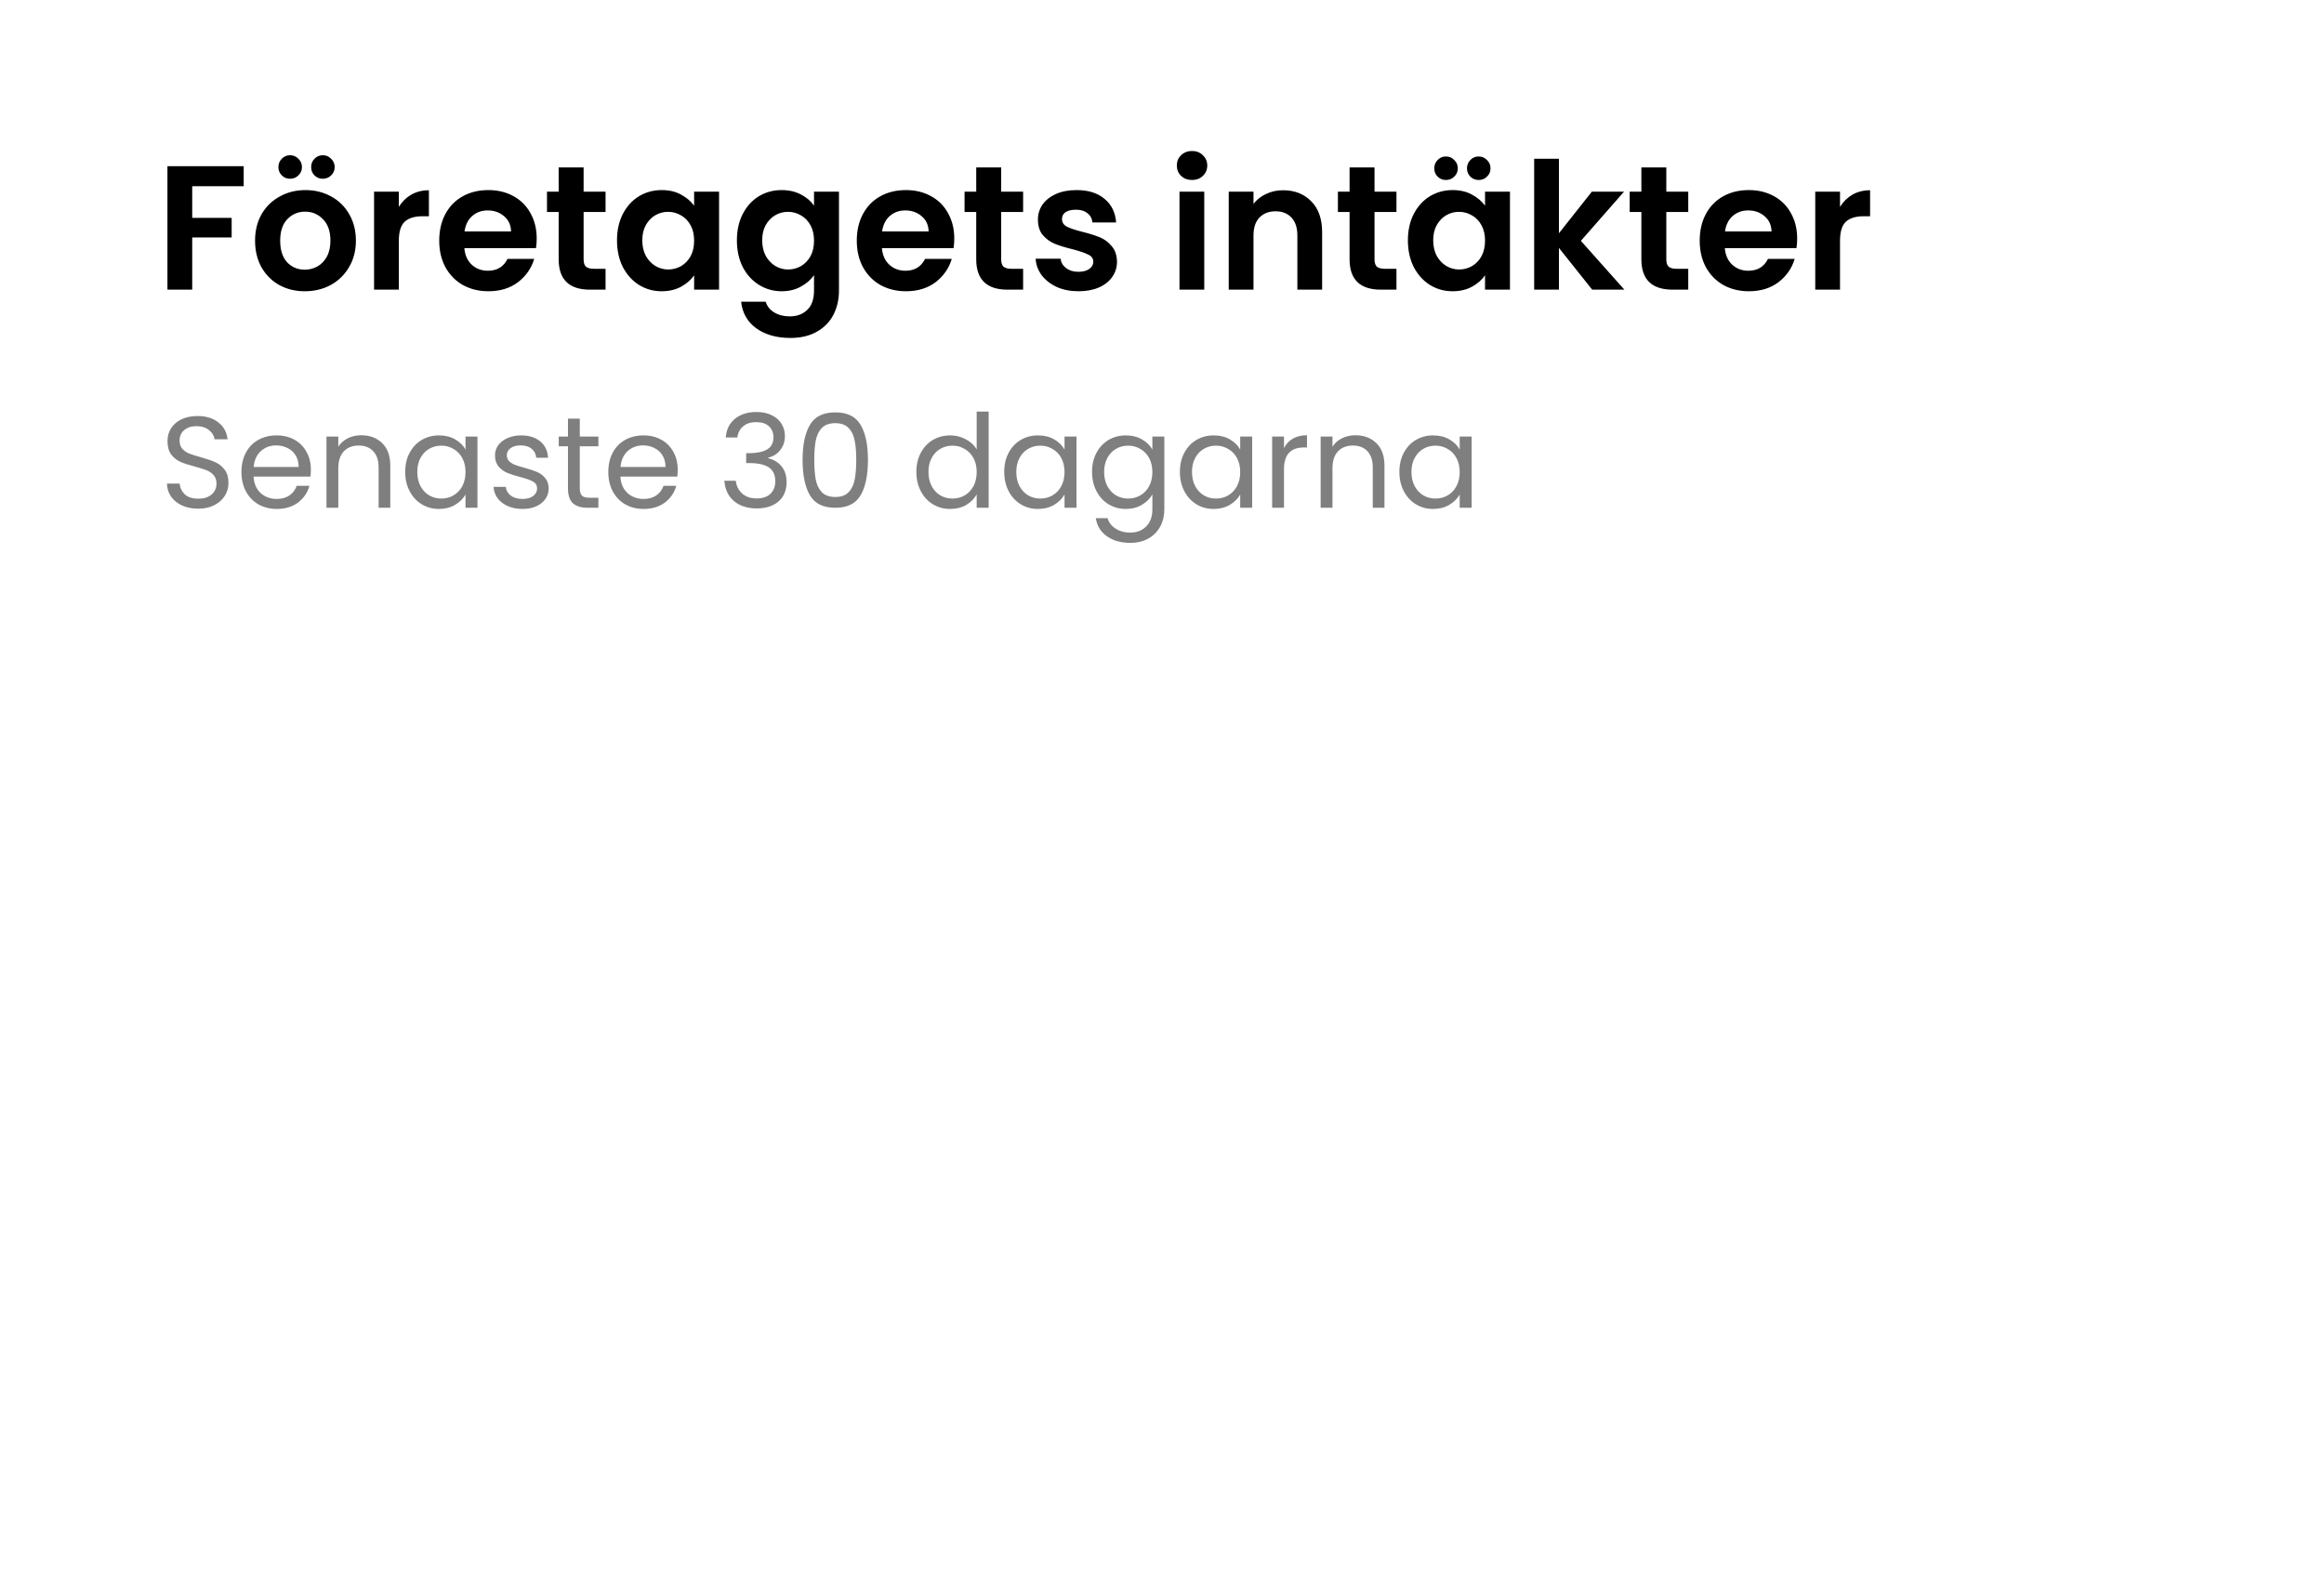 <svg width="257" height="175" viewBox="0 0 257 175" fill="none" xmlns="http://www.w3.org/2000/svg">
<path d="M26.949 18.381V20.591H21.256V24.093H25.618V26.265H21.256V32.036H18.517V18.381H26.949ZM33.703 32.212C32.66 32.212 31.721 31.984 30.886 31.527C30.052 31.058 29.393 30.399 28.91 29.552C28.441 28.704 28.206 27.726 28.206 26.617C28.206 25.508 28.447 24.53 28.93 23.683C29.426 22.835 30.097 22.183 30.945 21.726C31.793 21.257 32.738 21.022 33.782 21.022C34.825 21.022 35.771 21.257 36.618 21.726C37.466 22.183 38.131 22.835 38.614 23.683C39.11 24.53 39.357 25.508 39.357 26.617C39.357 27.726 39.103 28.704 38.594 29.552C38.099 30.399 37.421 31.058 36.56 31.527C35.712 31.984 34.76 32.212 33.703 32.212ZM33.703 29.826C34.199 29.826 34.662 29.708 35.093 29.473C35.536 29.226 35.888 28.86 36.149 28.378C36.41 27.895 36.54 27.308 36.54 26.617C36.54 25.587 36.266 24.798 35.718 24.25C35.184 23.689 34.525 23.409 33.743 23.409C32.96 23.409 32.301 23.689 31.767 24.25C31.245 24.798 30.984 25.587 30.984 26.617C30.984 27.647 31.238 28.443 31.747 29.004C32.269 29.552 32.921 29.826 33.703 29.826ZM32.08 19.77C31.715 19.77 31.408 19.646 31.16 19.398C30.912 19.15 30.788 18.844 30.788 18.479C30.788 18.113 30.912 17.807 31.16 17.559C31.408 17.298 31.715 17.168 32.08 17.168C32.445 17.168 32.751 17.298 32.999 17.559C33.26 17.807 33.391 18.113 33.391 18.479C33.391 18.844 33.26 19.15 32.999 19.398C32.751 19.646 32.445 19.77 32.08 19.77ZM35.699 19.77C35.334 19.77 35.027 19.646 34.779 19.398C34.532 19.15 34.408 18.844 34.408 18.479C34.408 18.113 34.532 17.807 34.779 17.559C35.027 17.298 35.334 17.168 35.699 17.168C36.064 17.168 36.371 17.298 36.618 17.559C36.879 17.807 37.01 18.113 37.01 18.479C37.01 18.844 36.879 19.15 36.618 19.398C36.371 19.646 36.064 19.77 35.699 19.77ZM44.105 22.88C44.458 22.307 44.914 21.857 45.475 21.53C46.049 21.204 46.701 21.041 47.431 21.041V23.917H46.707C45.846 23.917 45.194 24.119 44.751 24.524C44.321 24.928 44.105 25.632 44.105 26.637V32.036H41.366V21.198H44.105V22.88ZM59.351 26.382C59.351 26.774 59.325 27.126 59.273 27.439H51.35C51.415 28.221 51.689 28.834 52.171 29.278C52.654 29.721 53.247 29.943 53.952 29.943C54.969 29.943 55.693 29.506 56.123 28.632H59.077C58.764 29.675 58.164 30.536 57.277 31.215C56.391 31.88 55.301 32.212 54.01 32.212C52.967 32.212 52.028 31.984 51.193 31.527C50.371 31.058 49.726 30.399 49.256 29.552C48.8 28.704 48.572 27.726 48.572 26.617C48.572 25.495 48.8 24.511 49.256 23.663C49.713 22.815 50.352 22.163 51.174 21.707C51.995 21.25 52.941 21.022 54.01 21.022C55.041 21.022 55.96 21.244 56.769 21.687C57.59 22.131 58.223 22.763 58.666 23.585C59.123 24.393 59.351 25.326 59.351 26.382ZM56.514 25.6C56.501 24.895 56.247 24.335 55.751 23.917C55.256 23.487 54.649 23.272 53.932 23.272C53.254 23.272 52.68 23.48 52.21 23.898C51.754 24.302 51.474 24.869 51.369 25.6H56.514ZM64.539 23.448V28.691C64.539 29.056 64.624 29.323 64.793 29.493C64.976 29.649 65.276 29.728 65.693 29.728H66.965V32.036H65.243C62.935 32.036 61.781 30.915 61.781 28.671V23.448H60.489V21.198H61.781V18.518H64.539V21.198H66.965V23.448H64.539ZM68.231 26.578C68.231 25.482 68.446 24.511 68.876 23.663C69.32 22.815 69.913 22.163 70.656 21.707C71.413 21.25 72.254 21.022 73.18 21.022C73.989 21.022 74.693 21.185 75.293 21.511C75.906 21.837 76.395 22.248 76.76 22.744V21.198H79.519V32.036H76.76V30.451C76.408 30.96 75.919 31.384 75.293 31.723C74.68 32.049 73.969 32.212 73.161 32.212C72.248 32.212 71.413 31.977 70.656 31.508C69.913 31.038 69.32 30.38 68.876 29.532C68.446 28.671 68.231 27.686 68.231 26.578ZM76.76 26.617C76.76 25.952 76.63 25.384 76.369 24.915C76.108 24.433 75.756 24.067 75.313 23.82C74.869 23.559 74.393 23.428 73.885 23.428C73.376 23.428 72.906 23.552 72.476 23.8C72.046 24.048 71.693 24.413 71.419 24.895C71.159 25.365 71.028 25.926 71.028 26.578C71.028 27.23 71.159 27.804 71.419 28.299C71.693 28.782 72.046 29.154 72.476 29.415C72.919 29.675 73.389 29.806 73.885 29.806C74.393 29.806 74.869 29.682 75.313 29.434C75.756 29.173 76.108 28.808 76.369 28.339C76.63 27.856 76.76 27.282 76.76 26.617ZM86.439 21.022C87.248 21.022 87.959 21.185 88.572 21.511C89.184 21.824 89.667 22.235 90.019 22.744V21.198H92.778V32.114C92.778 33.119 92.576 34.012 92.171 34.795C91.767 35.59 91.16 36.216 90.352 36.673C89.543 37.142 88.565 37.377 87.417 37.377C85.878 37.377 84.613 37.018 83.622 36.301C82.644 35.584 82.089 34.605 81.959 33.367H84.678C84.822 33.862 85.128 34.253 85.598 34.54C86.08 34.84 86.661 34.99 87.339 34.99C88.135 34.99 88.78 34.749 89.276 34.266C89.771 33.797 90.019 33.08 90.019 32.114V30.432C89.667 30.941 89.178 31.364 88.552 31.704C87.939 32.043 87.235 32.212 86.439 32.212C85.526 32.212 84.691 31.977 83.935 31.508C83.178 31.038 82.579 30.38 82.135 29.532C81.705 28.671 81.49 27.686 81.49 26.578C81.49 25.482 81.705 24.511 82.135 23.663C82.579 22.815 83.172 22.163 83.915 21.707C84.672 21.25 85.513 21.022 86.439 21.022ZM90.019 26.617C90.019 25.952 89.889 25.384 89.628 24.915C89.367 24.433 89.015 24.067 88.572 23.82C88.128 23.559 87.652 23.428 87.143 23.428C86.635 23.428 86.165 23.552 85.735 23.8C85.304 24.048 84.952 24.413 84.678 24.895C84.418 25.365 84.287 25.926 84.287 26.578C84.287 27.23 84.418 27.804 84.678 28.299C84.952 28.782 85.304 29.154 85.735 29.415C86.178 29.675 86.648 29.806 87.143 29.806C87.652 29.806 88.128 29.682 88.572 29.434C89.015 29.173 89.367 28.808 89.628 28.339C89.889 27.856 90.019 27.282 90.019 26.617ZM105.528 26.382C105.528 26.774 105.502 27.126 105.45 27.439H97.526C97.592 28.221 97.865 28.834 98.348 29.278C98.831 29.721 99.424 29.943 100.128 29.943C101.146 29.943 101.869 29.506 102.3 28.632H105.254C104.941 29.675 104.341 30.536 103.454 31.215C102.567 31.88 101.478 32.212 100.187 32.212C99.144 32.212 98.205 31.984 97.37 31.527C96.548 31.058 95.903 30.399 95.433 29.552C94.977 28.704 94.748 27.726 94.748 26.617C94.748 25.495 94.977 24.511 95.433 23.663C95.89 22.815 96.529 22.163 97.35 21.707C98.172 21.25 99.118 21.022 100.187 21.022C101.217 21.022 102.137 21.244 102.945 21.687C103.767 22.131 104.4 22.763 104.843 23.585C105.3 24.393 105.528 25.326 105.528 26.382ZM102.691 25.6C102.678 24.895 102.424 24.335 101.928 23.917C101.433 23.487 100.826 23.272 100.109 23.272C99.431 23.272 98.857 23.48 98.387 23.898C97.931 24.302 97.65 24.869 97.546 25.6H102.691ZM110.716 23.448V28.691C110.716 29.056 110.801 29.323 110.97 29.493C111.153 29.649 111.453 29.728 111.87 29.728H113.142V32.036H111.42C109.112 32.036 107.957 30.915 107.957 28.671V23.448H106.666V21.198H107.957V18.518H110.716V21.198H113.142V23.448H110.716ZM119.259 32.212C118.372 32.212 117.577 32.056 116.872 31.743C116.168 31.417 115.607 30.98 115.19 30.432C114.786 29.884 114.564 29.278 114.525 28.613H117.283C117.335 29.03 117.538 29.375 117.89 29.649C118.255 29.923 118.705 30.06 119.24 30.06C119.761 30.06 120.166 29.956 120.453 29.747C120.752 29.538 120.902 29.271 120.902 28.945C120.902 28.593 120.72 28.332 120.355 28.163C120.003 27.98 119.435 27.784 118.653 27.576C117.844 27.38 117.179 27.178 116.657 26.969C116.149 26.761 115.705 26.441 115.327 26.011C114.962 25.58 114.779 25 114.779 24.269C114.779 23.669 114.949 23.122 115.288 22.626C115.64 22.131 116.135 21.739 116.775 21.452C117.427 21.165 118.19 21.022 119.063 21.022C120.355 21.022 121.385 21.348 122.155 22C122.924 22.639 123.348 23.506 123.426 24.602H120.805C120.766 24.172 120.583 23.832 120.257 23.585C119.944 23.324 119.52 23.193 118.985 23.193C118.49 23.193 118.105 23.285 117.831 23.467C117.57 23.65 117.44 23.904 117.44 24.23C117.44 24.596 117.622 24.876 117.988 25.072C118.353 25.254 118.92 25.443 119.69 25.639C120.472 25.834 121.118 26.037 121.626 26.245C122.135 26.454 122.572 26.78 122.937 27.224C123.315 27.654 123.511 28.228 123.524 28.945C123.524 29.571 123.348 30.132 122.996 30.628C122.657 31.123 122.161 31.514 121.509 31.801C120.87 32.075 120.12 32.212 119.259 32.212ZM131.823 19.907C131.34 19.907 130.936 19.757 130.61 19.457C130.297 19.144 130.14 18.759 130.14 18.303C130.14 17.846 130.297 17.468 130.61 17.168C130.936 16.855 131.34 16.698 131.823 16.698C132.305 16.698 132.703 16.855 133.016 17.168C133.342 17.468 133.505 17.846 133.505 18.303C133.505 18.759 133.342 19.144 133.016 19.457C132.703 19.757 132.305 19.907 131.823 19.907ZM133.173 21.198V32.036H130.434V21.198H133.173ZM141.885 21.041C143.176 21.041 144.219 21.452 145.015 22.274C145.811 23.083 146.208 24.217 146.208 25.678V32.036H143.469V26.05C143.469 25.189 143.254 24.53 142.824 24.074C142.393 23.604 141.807 23.369 141.063 23.369C140.307 23.369 139.707 23.604 139.263 24.074C138.833 24.53 138.618 25.189 138.618 26.05V32.036H135.879V21.198H138.618V22.548C138.983 22.078 139.446 21.713 140.007 21.452C140.581 21.178 141.207 21.041 141.885 21.041ZM152.002 23.448V28.691C152.002 29.056 152.086 29.323 152.256 29.493C152.439 29.649 152.739 29.728 153.156 29.728H154.428V32.036H152.706C150.398 32.036 149.243 30.915 149.243 28.671V23.448H147.952V21.198H149.243V18.518H152.002V21.198H154.428V23.448H152.002ZM155.693 26.578C155.693 25.482 155.908 24.511 156.339 23.663C156.782 22.815 157.376 22.163 158.119 21.707C158.876 21.25 159.717 21.022 160.643 21.022C161.451 21.022 162.156 21.185 162.756 21.511C163.369 21.837 163.858 22.248 164.223 22.744V21.198H166.981V32.036H164.223V30.451C163.871 30.96 163.382 31.384 162.756 31.723C162.143 32.049 161.432 32.212 160.623 32.212C159.71 32.212 158.876 31.977 158.119 31.508C157.376 31.038 156.782 30.38 156.339 29.532C155.908 28.671 155.693 27.686 155.693 26.578ZM164.223 26.617C164.223 25.952 164.093 25.384 163.832 24.915C163.571 24.433 163.219 24.067 162.775 23.82C162.332 23.559 161.856 23.428 161.347 23.428C160.838 23.428 160.369 23.552 159.939 23.8C159.508 24.048 159.156 24.413 158.882 24.895C158.621 25.365 158.491 25.926 158.491 26.578C158.491 27.23 158.621 27.804 158.882 28.299C159.156 28.782 159.508 29.154 159.939 29.415C160.382 29.675 160.851 29.806 161.347 29.806C161.856 29.806 162.332 29.682 162.775 29.434C163.219 29.173 163.571 28.808 163.832 28.339C164.093 27.856 164.223 27.282 164.223 26.617ZM159.899 19.907C159.534 19.907 159.228 19.783 158.98 19.535C158.732 19.287 158.608 18.981 158.608 18.616C158.608 18.25 158.732 17.944 158.98 17.696C159.228 17.435 159.534 17.305 159.899 17.305C160.265 17.305 160.571 17.435 160.819 17.696C161.08 17.944 161.21 18.25 161.21 18.616C161.21 18.981 161.08 19.287 160.819 19.535C160.571 19.783 160.265 19.907 159.899 19.907ZM163.519 19.907C163.153 19.907 162.847 19.783 162.599 19.535C162.351 19.287 162.227 18.981 162.227 18.616C162.227 18.25 162.351 17.944 162.599 17.696C162.847 17.435 163.153 17.305 163.519 17.305C163.884 17.305 164.19 17.435 164.438 17.696C164.699 17.944 164.829 18.25 164.829 18.616C164.829 18.981 164.699 19.287 164.438 19.535C164.19 19.783 163.884 19.907 163.519 19.907ZM176.073 32.036L172.395 27.419V32.036H169.656V17.559H172.395V25.795L176.034 21.198H179.595L174.821 26.637L179.634 32.036H176.073ZM184.27 23.448V28.691C184.27 29.056 184.355 29.323 184.524 29.493C184.707 29.649 185.007 29.728 185.424 29.728H186.696V32.036H184.974C182.666 32.036 181.512 30.915 181.512 28.671V23.448H180.22V21.198H181.512V18.518H184.27V21.198H186.696V23.448H184.27ZM198.741 26.382C198.741 26.774 198.715 27.126 198.663 27.439H190.74C190.805 28.221 191.079 28.834 191.561 29.278C192.044 29.721 192.637 29.943 193.342 29.943C194.359 29.943 195.083 29.506 195.513 28.632H198.467C198.154 29.675 197.554 30.536 196.667 31.215C195.78 31.88 194.691 32.212 193.4 32.212C192.357 32.212 191.418 31.984 190.583 31.527C189.761 31.058 189.116 30.399 188.646 29.552C188.19 28.704 187.962 27.726 187.962 26.617C187.962 25.495 188.19 24.511 188.646 23.663C189.103 22.815 189.742 22.163 190.564 21.707C191.385 21.25 192.331 21.022 193.4 21.022C194.431 21.022 195.35 21.244 196.159 21.687C196.98 22.131 197.613 22.763 198.056 23.585C198.513 24.393 198.741 25.326 198.741 26.382ZM195.904 25.6C195.891 24.895 195.637 24.335 195.141 23.917C194.646 23.487 194.039 23.272 193.322 23.272C192.644 23.272 192.07 23.48 191.6 23.898C191.144 24.302 190.863 24.869 190.759 25.6H195.904ZM203.479 22.88C203.831 22.307 204.288 21.857 204.849 21.53C205.422 21.204 206.075 21.041 206.805 21.041V23.917H206.081C205.22 23.917 204.568 24.119 204.125 24.524C203.694 24.928 203.479 25.632 203.479 26.637V32.036H200.74V21.198H203.479V22.88Z" fill="black"/>
<path d="M21.93 56.26C21.269 56.26 20.675 56.145 20.148 55.915C19.63 55.675 19.223 55.349 18.926 54.937C18.629 54.516 18.475 54.032 18.466 53.486H19.86C19.908 53.955 20.1 54.353 20.435 54.679C20.78 54.995 21.278 55.153 21.93 55.153C22.553 55.153 23.042 55 23.396 54.693C23.76 54.377 23.942 53.974 23.942 53.486C23.942 53.102 23.837 52.791 23.626 52.551C23.415 52.312 23.152 52.13 22.836 52.005C22.519 51.88 22.093 51.746 21.556 51.602C20.895 51.43 20.363 51.258 19.961 51.085C19.568 50.913 19.228 50.644 18.94 50.28C18.662 49.906 18.523 49.408 18.523 48.785C18.523 48.239 18.662 47.755 18.94 47.333C19.218 46.912 19.606 46.586 20.105 46.356C20.612 46.126 21.192 46.011 21.844 46.011C22.783 46.011 23.549 46.246 24.144 46.715C24.747 47.185 25.088 47.808 25.164 48.584H23.727C23.679 48.201 23.478 47.865 23.123 47.578C22.768 47.281 22.299 47.132 21.714 47.132C21.168 47.132 20.723 47.276 20.378 47.563C20.033 47.841 19.86 48.234 19.86 48.742C19.86 49.106 19.961 49.403 20.162 49.633C20.373 49.863 20.627 50.041 20.924 50.165C21.23 50.28 21.657 50.414 22.203 50.568C22.864 50.75 23.396 50.932 23.799 51.114C24.201 51.286 24.546 51.559 24.834 51.933C25.121 52.297 25.265 52.796 25.265 53.428C25.265 53.917 25.136 54.377 24.877 54.808C24.618 55.239 24.235 55.589 23.727 55.857C23.219 56.126 22.62 56.26 21.93 56.26ZM34.377 51.919C34.377 52.168 34.362 52.431 34.334 52.709H28.038C28.086 53.486 28.349 54.094 28.828 54.535C29.317 54.966 29.907 55.182 30.596 55.182C31.162 55.182 31.631 55.052 32.005 54.794C32.388 54.525 32.657 54.171 32.81 53.73H34.219C34.008 54.487 33.586 55.105 32.954 55.584C32.321 56.054 31.536 56.288 30.596 56.288C29.849 56.288 29.178 56.121 28.584 55.785C28 55.45 27.54 54.976 27.204 54.362C26.869 53.739 26.701 53.021 26.701 52.206C26.701 51.392 26.864 50.678 27.19 50.065C27.516 49.451 27.971 48.982 28.555 48.656C29.149 48.32 29.83 48.153 30.596 48.153C31.344 48.153 32.005 48.316 32.58 48.641C33.155 48.967 33.596 49.418 33.903 49.993C34.219 50.558 34.377 51.2 34.377 51.919ZM33.026 51.646C33.026 51.147 32.916 50.721 32.695 50.366C32.475 50.002 32.173 49.729 31.79 49.547C31.416 49.355 30.999 49.26 30.539 49.26C29.878 49.26 29.312 49.47 28.843 49.892C28.383 50.314 28.119 50.898 28.052 51.646H33.026ZM39.941 48.138C40.9 48.138 41.676 48.431 42.27 49.015C42.864 49.59 43.161 50.424 43.161 51.516V56.159H41.868V51.703C41.868 50.917 41.671 50.318 41.278 49.906C40.885 49.485 40.349 49.274 39.668 49.274C38.978 49.274 38.427 49.489 38.015 49.921C37.613 50.352 37.411 50.98 37.411 51.804V56.159H36.103V48.282H37.411V49.403C37.67 49.001 38.02 48.689 38.461 48.469C38.911 48.248 39.405 48.138 39.941 48.138ZM44.809 52.192C44.809 51.387 44.972 50.683 45.298 50.079C45.624 49.466 46.069 48.991 46.635 48.656C47.21 48.32 47.847 48.153 48.547 48.153C49.236 48.153 49.835 48.301 50.343 48.598C50.851 48.895 51.23 49.269 51.479 49.719V48.282H52.801V56.159H51.479V54.693C51.22 55.153 50.832 55.536 50.315 55.843C49.807 56.14 49.212 56.288 48.532 56.288C47.833 56.288 47.2 56.116 46.635 55.771C46.069 55.426 45.624 54.942 45.298 54.319C44.972 53.696 44.809 52.987 44.809 52.192ZM51.479 52.206C51.479 51.612 51.359 51.095 51.12 50.654C50.88 50.213 50.554 49.878 50.142 49.648C49.74 49.408 49.294 49.288 48.805 49.288C48.317 49.288 47.871 49.403 47.468 49.633C47.066 49.863 46.745 50.199 46.505 50.639C46.266 51.08 46.146 51.598 46.146 52.192C46.146 52.796 46.266 53.323 46.505 53.773C46.745 54.214 47.066 54.554 47.468 54.794C47.871 55.024 48.317 55.139 48.805 55.139C49.294 55.139 49.74 55.024 50.142 54.794C50.554 54.554 50.88 54.214 51.12 53.773C51.359 53.323 51.479 52.8 51.479 52.206ZM57.8 56.288C57.197 56.288 56.655 56.188 56.176 55.987C55.697 55.776 55.319 55.488 55.041 55.124C54.763 54.751 54.609 54.324 54.581 53.845H55.932C55.97 54.238 56.152 54.559 56.478 54.808C56.813 55.057 57.249 55.182 57.786 55.182C58.284 55.182 58.677 55.072 58.965 54.851C59.252 54.631 59.396 54.353 59.396 54.017C59.396 53.672 59.243 53.419 58.936 53.256C58.629 53.083 58.155 52.915 57.513 52.752C56.928 52.599 56.449 52.446 56.075 52.292C55.711 52.13 55.395 51.895 55.127 51.588C54.868 51.272 54.739 50.86 54.739 50.352C54.739 49.95 54.858 49.581 55.098 49.245C55.338 48.91 55.678 48.646 56.119 48.455C56.559 48.253 57.062 48.153 57.628 48.153C58.5 48.153 59.204 48.373 59.741 48.814C60.278 49.255 60.565 49.858 60.603 50.625H59.295C59.267 50.213 59.099 49.882 58.792 49.633C58.495 49.384 58.093 49.26 57.585 49.26C57.115 49.26 56.742 49.36 56.464 49.561C56.186 49.763 56.047 50.026 56.047 50.352C56.047 50.611 56.128 50.826 56.291 50.999C56.464 51.162 56.674 51.296 56.924 51.401C57.182 51.497 57.537 51.607 57.987 51.732C58.553 51.885 59.013 52.039 59.367 52.192C59.722 52.336 60.024 52.556 60.273 52.853C60.532 53.15 60.666 53.538 60.675 54.017C60.675 54.449 60.556 54.837 60.316 55.182C60.076 55.527 59.736 55.8 59.295 56.001C58.864 56.193 58.366 56.288 57.8 56.288ZM64.117 49.36V54.003C64.117 54.386 64.199 54.66 64.362 54.822C64.525 54.976 64.807 55.052 65.21 55.052H66.173V56.159H64.994C64.266 56.159 63.72 55.992 63.355 55.656C62.991 55.321 62.809 54.77 62.809 54.003V49.36H61.789V48.282H62.809V46.298H64.117V48.282H66.173V49.36H64.117ZM74.945 51.919C74.945 52.168 74.93 52.431 74.902 52.709H68.606C68.654 53.486 68.917 54.094 69.396 54.535C69.885 54.966 70.475 55.182 71.164 55.182C71.73 55.182 72.199 55.052 72.573 54.794C72.956 54.525 73.225 54.171 73.378 53.73H74.787C74.576 54.487 74.154 55.105 73.522 55.584C72.889 56.054 72.104 56.288 71.164 56.288C70.417 56.288 69.746 56.121 69.152 55.785C68.567 55.45 68.108 54.976 67.772 54.362C67.437 53.739 67.269 53.021 67.269 52.206C67.269 51.392 67.432 50.678 67.758 50.065C68.084 49.451 68.539 48.982 69.123 48.656C69.717 48.32 70.398 48.153 71.164 48.153C71.912 48.153 72.573 48.316 73.148 48.641C73.723 48.967 74.164 49.418 74.471 49.993C74.787 50.558 74.945 51.2 74.945 51.919ZM73.594 51.646C73.594 51.147 73.484 50.721 73.263 50.366C73.043 50.002 72.741 49.729 72.358 49.547C71.984 49.355 71.567 49.26 71.107 49.26C70.446 49.26 69.88 49.47 69.411 49.892C68.951 50.314 68.687 50.898 68.62 51.646H73.594ZM80.259 48.383C80.326 47.501 80.667 46.811 81.28 46.313C81.893 45.815 82.689 45.565 83.666 45.565C84.318 45.565 84.878 45.685 85.348 45.925C85.827 46.155 86.186 46.471 86.426 46.873C86.675 47.276 86.8 47.731 86.8 48.239C86.8 48.833 86.627 49.346 86.282 49.777C85.947 50.208 85.506 50.486 84.96 50.611V50.683C85.583 50.836 86.076 51.138 86.44 51.588C86.804 52.039 86.987 52.628 86.987 53.356C86.987 53.902 86.862 54.396 86.613 54.837C86.364 55.268 85.99 55.608 85.492 55.857C84.993 56.106 84.394 56.231 83.695 56.231C82.679 56.231 81.845 55.968 81.194 55.441C80.542 54.904 80.178 54.147 80.101 53.169H81.366C81.433 53.744 81.668 54.214 82.07 54.578C82.473 54.942 83.01 55.124 83.68 55.124C84.351 55.124 84.859 54.952 85.204 54.607C85.559 54.252 85.736 53.797 85.736 53.241C85.736 52.523 85.496 52.005 85.017 51.689C84.538 51.373 83.814 51.214 82.847 51.214H82.516V50.122H82.861C83.743 50.112 84.409 49.969 84.859 49.691C85.309 49.403 85.535 48.962 85.535 48.368C85.535 47.86 85.367 47.453 85.032 47.147C84.706 46.84 84.236 46.687 83.623 46.687C83.029 46.687 82.55 46.84 82.186 47.147C81.821 47.453 81.606 47.865 81.539 48.383H80.259ZM88.753 50.855C88.753 49.207 89.021 47.923 89.558 47.003C90.094 46.073 91.033 45.608 92.375 45.608C93.707 45.608 94.641 46.073 95.178 47.003C95.715 47.923 95.983 49.207 95.983 50.855C95.983 52.532 95.715 53.835 95.178 54.765C94.641 55.694 93.707 56.159 92.375 56.159C91.033 56.159 90.094 55.694 89.558 54.765C89.021 53.835 88.753 52.532 88.753 50.855ZM94.689 50.855C94.689 50.021 94.632 49.317 94.517 48.742C94.411 48.157 94.186 47.688 93.841 47.333C93.506 46.979 93.017 46.801 92.375 46.801C91.723 46.801 91.225 46.979 90.88 47.333C90.545 47.688 90.319 48.157 90.204 48.742C90.099 49.317 90.046 50.021 90.046 50.855C90.046 51.718 90.099 52.441 90.204 53.026C90.319 53.61 90.545 54.08 90.88 54.434C91.225 54.789 91.723 54.966 92.375 54.966C93.017 54.966 93.506 54.789 93.841 54.434C94.186 54.08 94.411 53.61 94.517 53.026C94.632 52.441 94.689 51.718 94.689 50.855ZM101.338 52.192C101.338 51.387 101.501 50.683 101.826 50.079C102.152 49.466 102.598 48.991 103.163 48.656C103.738 48.32 104.38 48.153 105.089 48.153C105.703 48.153 106.273 48.297 106.8 48.584C107.327 48.862 107.729 49.231 108.007 49.691V45.522H109.33V56.159H108.007V54.679C107.749 55.148 107.365 55.536 106.857 55.843C106.35 56.14 105.755 56.288 105.075 56.288C104.375 56.288 103.738 56.116 103.163 55.771C102.598 55.426 102.152 54.942 101.826 54.319C101.501 53.696 101.338 52.987 101.338 52.192ZM108.007 52.206C108.007 51.612 107.888 51.095 107.648 50.654C107.408 50.213 107.083 49.878 106.671 49.648C106.268 49.408 105.822 49.288 105.334 49.288C104.845 49.288 104.399 49.403 103.997 49.633C103.594 49.863 103.273 50.199 103.034 50.639C102.794 51.08 102.675 51.598 102.675 52.192C102.675 52.796 102.794 53.323 103.034 53.773C103.273 54.214 103.594 54.554 103.997 54.794C104.399 55.024 104.845 55.139 105.334 55.139C105.822 55.139 106.268 55.024 106.671 54.794C107.083 54.554 107.408 54.214 107.648 53.773C107.888 53.323 108.007 52.8 108.007 52.206ZM111.052 52.192C111.052 51.387 111.214 50.683 111.54 50.079C111.866 49.466 112.312 48.991 112.877 48.656C113.452 48.32 114.089 48.153 114.789 48.153C115.479 48.153 116.078 48.301 116.586 48.598C117.094 48.895 117.472 49.269 117.721 49.719V48.282H119.044V56.159H117.721V54.693C117.462 55.153 117.074 55.536 116.557 55.843C116.049 56.14 115.455 56.288 114.774 56.288C114.075 56.288 113.442 56.116 112.877 55.771C112.312 55.426 111.866 54.942 111.54 54.319C111.214 53.696 111.052 52.987 111.052 52.192ZM117.721 52.206C117.721 51.612 117.601 51.095 117.362 50.654C117.122 50.213 116.796 49.878 116.384 49.648C115.982 49.408 115.536 49.288 115.048 49.288C114.559 49.288 114.113 49.403 113.711 49.633C113.308 49.863 112.987 50.199 112.748 50.639C112.508 51.08 112.388 51.598 112.388 52.192C112.388 52.796 112.508 53.323 112.748 53.773C112.987 54.214 113.308 54.554 113.711 54.794C114.113 55.024 114.559 55.139 115.048 55.139C115.536 55.139 115.982 55.024 116.384 54.794C116.796 54.554 117.122 54.214 117.362 53.773C117.601 53.323 117.721 52.8 117.721 52.206ZM124.503 48.153C125.183 48.153 125.777 48.301 126.285 48.598C126.803 48.895 127.186 49.269 127.435 49.719V48.282H128.757V56.332C128.757 57.05 128.604 57.688 128.298 58.243C127.991 58.809 127.55 59.25 126.975 59.566C126.41 59.882 125.748 60.04 124.991 60.04C123.956 60.04 123.094 59.796 122.404 59.307C121.714 58.818 121.307 58.152 121.182 57.309H122.476C122.62 57.788 122.917 58.172 123.367 58.459C123.818 58.756 124.359 58.905 124.991 58.905C125.71 58.905 126.295 58.679 126.745 58.229C127.205 57.779 127.435 57.146 127.435 56.332V54.679C127.176 55.139 126.793 55.522 126.285 55.829C125.777 56.135 125.183 56.288 124.503 56.288C123.803 56.288 123.166 56.116 122.591 55.771C122.026 55.426 121.58 54.942 121.254 54.319C120.928 53.696 120.765 52.987 120.765 52.192C120.765 51.387 120.928 50.683 121.254 50.079C121.58 49.466 122.026 48.991 122.591 48.656C123.166 48.32 123.803 48.153 124.503 48.153ZM127.435 52.206C127.435 51.612 127.315 51.095 127.076 50.654C126.836 50.213 126.51 49.878 126.098 49.648C125.696 49.408 125.25 49.288 124.761 49.288C124.273 49.288 123.827 49.403 123.425 49.633C123.022 49.863 122.701 50.199 122.462 50.639C122.222 51.08 122.102 51.598 122.102 52.192C122.102 52.796 122.222 53.323 122.462 53.773C122.701 54.214 123.022 54.554 123.425 54.794C123.827 55.024 124.273 55.139 124.761 55.139C125.25 55.139 125.696 55.024 126.098 54.794C126.51 54.554 126.836 54.214 127.076 53.773C127.315 53.323 127.435 52.8 127.435 52.206ZM130.479 52.192C130.479 51.387 130.642 50.683 130.968 50.079C131.294 49.466 131.739 48.991 132.305 48.656C132.88 48.32 133.517 48.153 134.217 48.153C134.907 48.153 135.505 48.301 136.013 48.598C136.521 48.895 136.9 49.269 137.149 49.719V48.282H138.471V56.159H137.149V54.693C136.89 55.153 136.502 55.536 135.985 55.843C135.477 56.14 134.883 56.288 134.202 56.288C133.503 56.288 132.87 56.116 132.305 55.771C131.739 55.426 131.294 54.942 130.968 54.319C130.642 53.696 130.479 52.987 130.479 52.192ZM137.149 52.206C137.149 51.612 137.029 51.095 136.79 50.654C136.55 50.213 136.224 49.878 135.812 49.648C135.41 49.408 134.964 49.288 134.475 49.288C133.987 49.288 133.541 49.403 133.138 49.633C132.736 49.863 132.415 50.199 132.175 50.639C131.936 51.08 131.816 51.598 131.816 52.192C131.816 52.796 131.936 53.323 132.175 53.773C132.415 54.214 132.736 54.554 133.138 54.794C133.541 55.024 133.987 55.139 134.475 55.139C134.964 55.139 135.41 55.024 135.812 54.794C136.224 54.554 136.55 54.214 136.79 53.773C137.029 53.323 137.149 52.8 137.149 52.206ZM141.99 49.561C142.22 49.111 142.546 48.761 142.967 48.512C143.399 48.263 143.921 48.138 144.534 48.138V49.489H144.189C142.723 49.489 141.99 50.285 141.99 51.876V56.159H140.682V48.282H141.99V49.561ZM149.882 48.138C150.84 48.138 151.617 48.431 152.211 49.015C152.805 49.59 153.102 50.424 153.102 51.516V56.159H151.808V51.703C151.808 50.917 151.612 50.318 151.219 49.906C150.826 49.485 150.289 49.274 149.609 49.274C148.919 49.274 148.368 49.489 147.956 49.921C147.553 50.352 147.352 50.98 147.352 51.804V56.159H146.044V48.282H147.352V49.403C147.611 49.001 147.961 48.689 148.401 48.469C148.852 48.248 149.345 48.138 149.882 48.138ZM154.75 52.192C154.75 51.387 154.913 50.683 155.239 50.079C155.564 49.466 156.01 48.991 156.575 48.656C157.15 48.32 157.788 48.153 158.487 48.153C159.177 48.153 159.776 48.301 160.284 48.598C160.792 48.895 161.17 49.269 161.42 49.719V48.282H162.742V56.159H161.42V54.693C161.161 55.153 160.773 55.536 160.255 55.843C159.747 56.14 159.153 56.288 158.473 56.288C157.773 56.288 157.141 56.116 156.575 55.771C156.01 55.426 155.564 54.942 155.239 54.319C154.913 53.696 154.75 52.987 154.75 52.192ZM161.42 52.206C161.42 51.612 161.3 51.095 161.06 50.654C160.821 50.213 160.495 49.878 160.083 49.648C159.68 49.408 159.235 49.288 158.746 49.288C158.257 49.288 157.812 49.403 157.409 49.633C157.007 49.863 156.686 50.199 156.446 50.639C156.206 51.08 156.087 51.598 156.087 52.192C156.087 52.796 156.206 53.323 156.446 53.773C156.686 54.214 157.007 54.554 157.409 54.794C157.812 55.024 158.257 55.139 158.746 55.139C159.235 55.139 159.68 55.024 160.083 54.794C160.495 54.554 160.821 54.214 161.06 53.773C161.3 53.323 161.42 52.8 161.42 52.206Z" fill="black" fill-opacity="0.5"/>
</svg>
